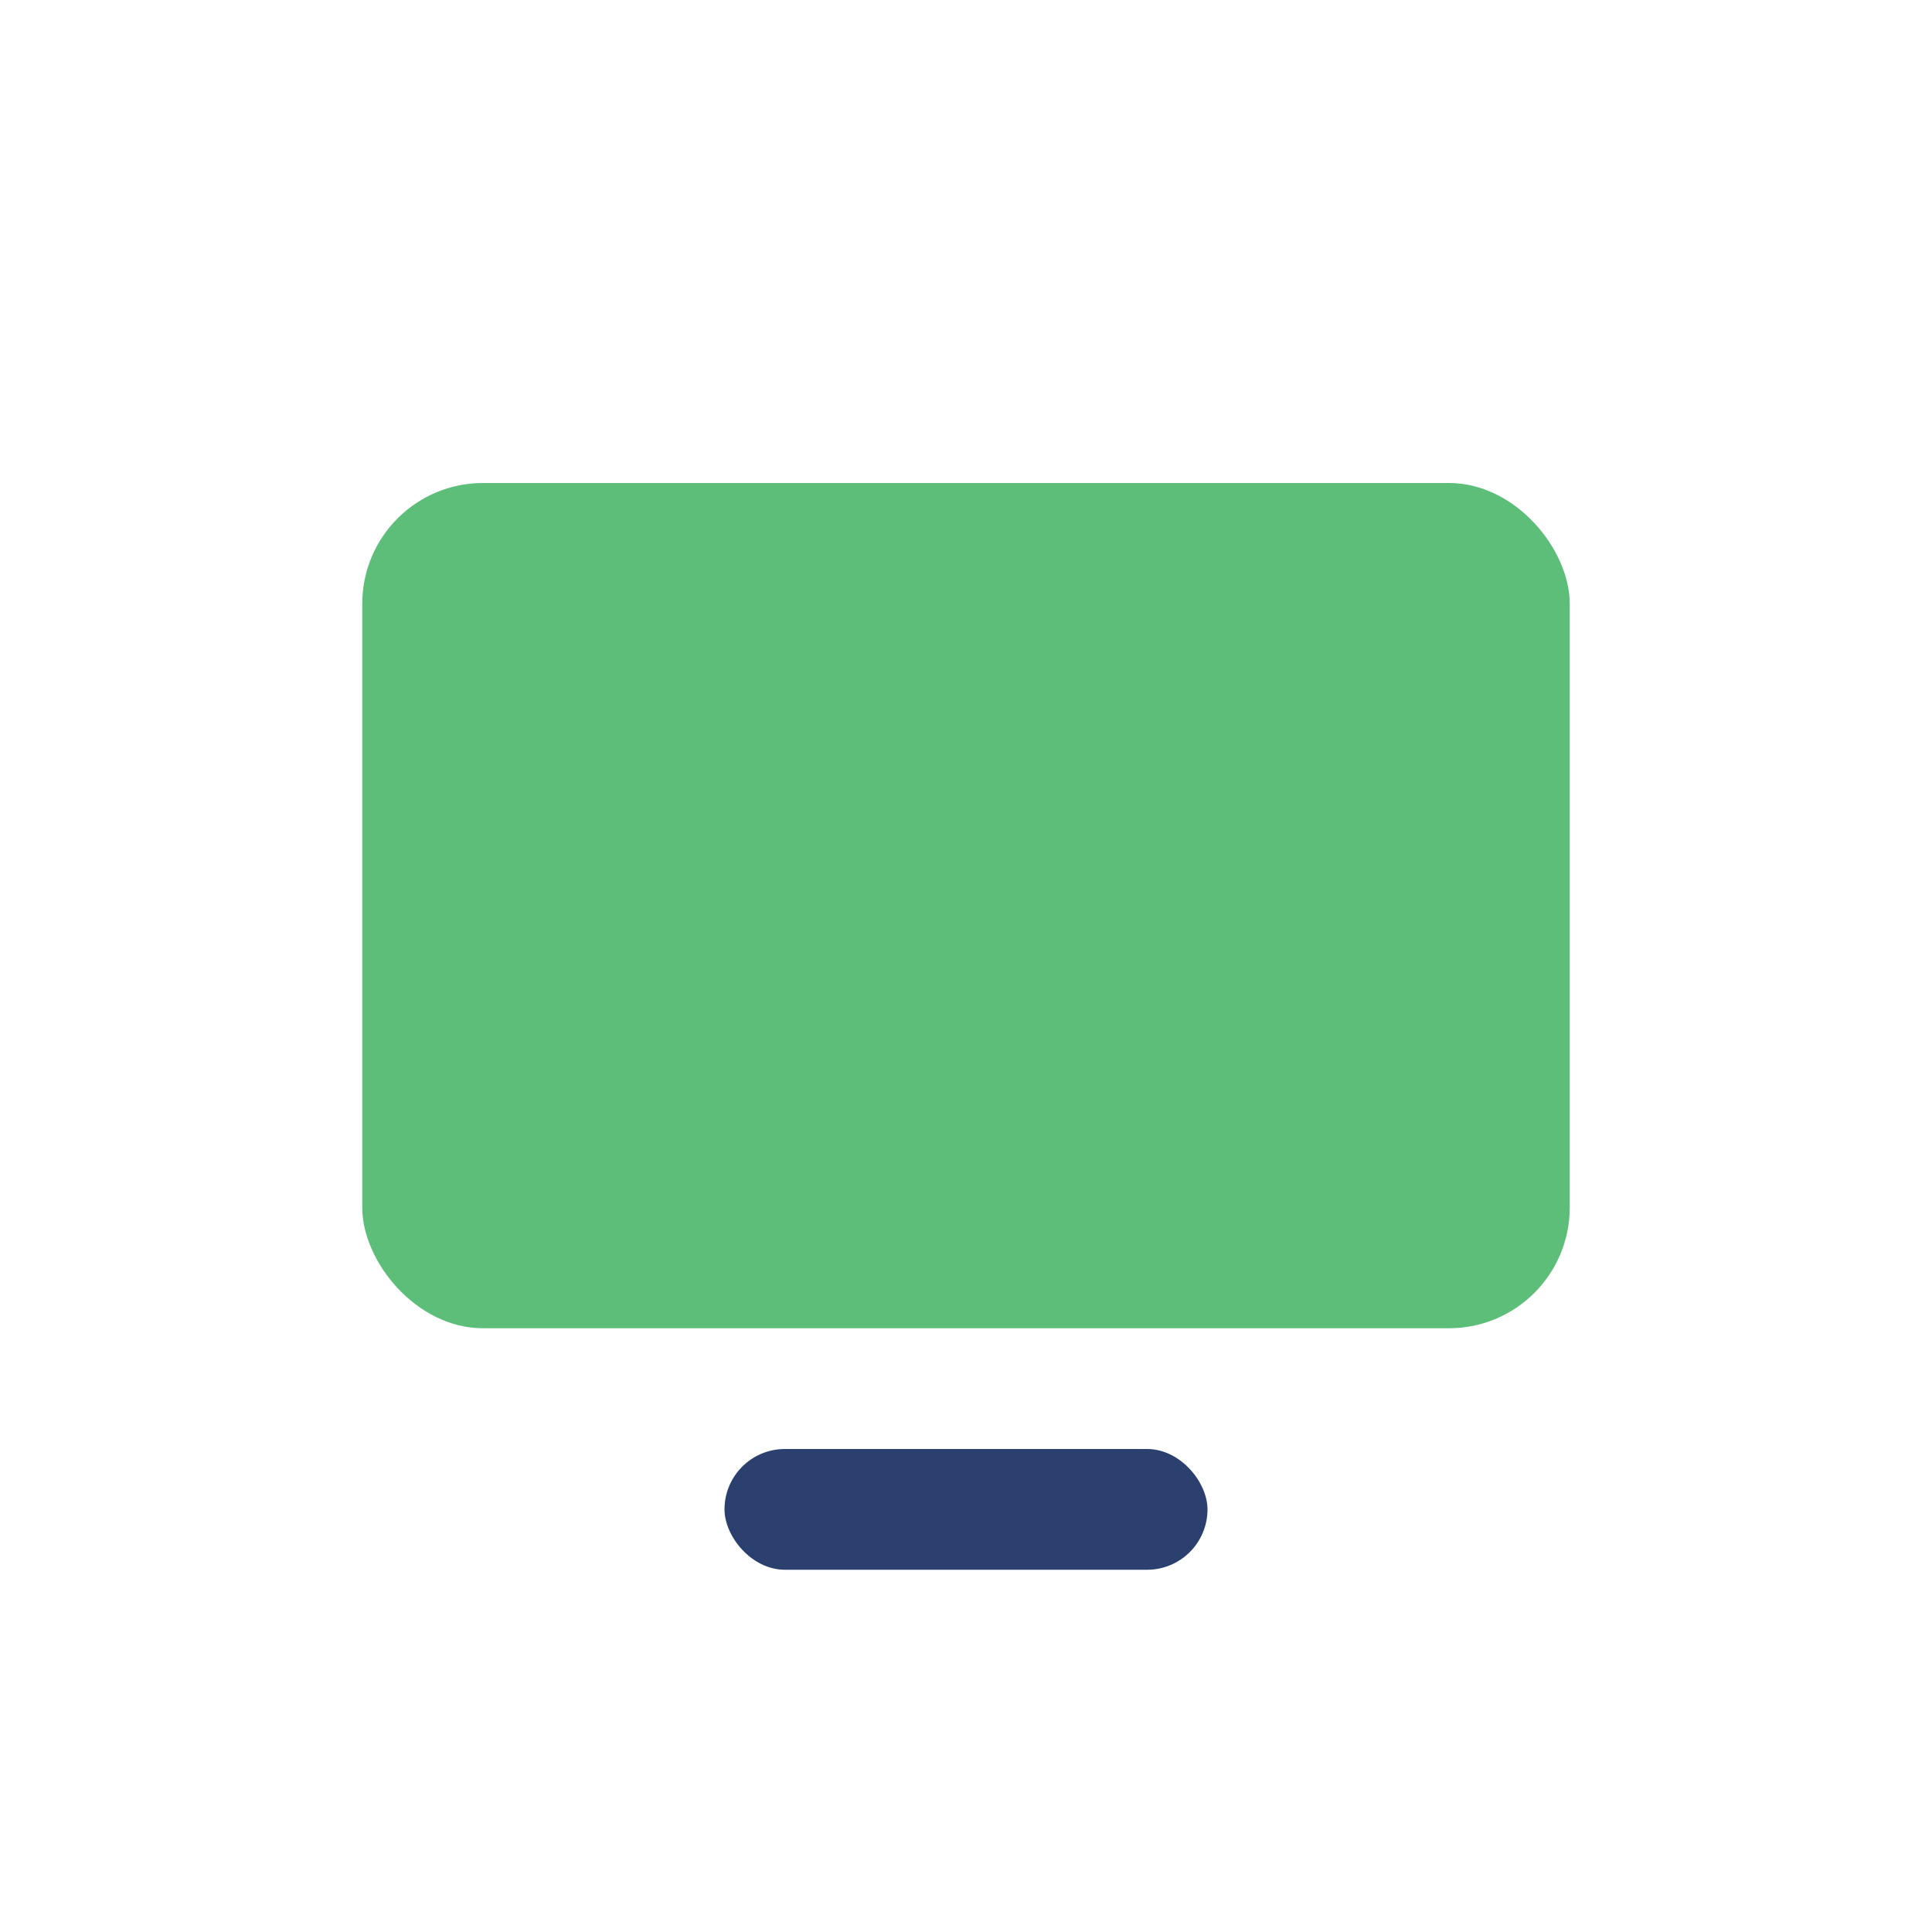 <?xml version="1.0" encoding="UTF-8"?>
<svg xmlns="http://www.w3.org/2000/svg" width="32" height="32" viewBox="0 0 32 32"><rect x="6" y="8" width="20" height="14" rx="2" fill="#5DBE7A"/><rect x="12" y="24" width="8" height="2" rx="1" fill="#2B406E"/></svg>